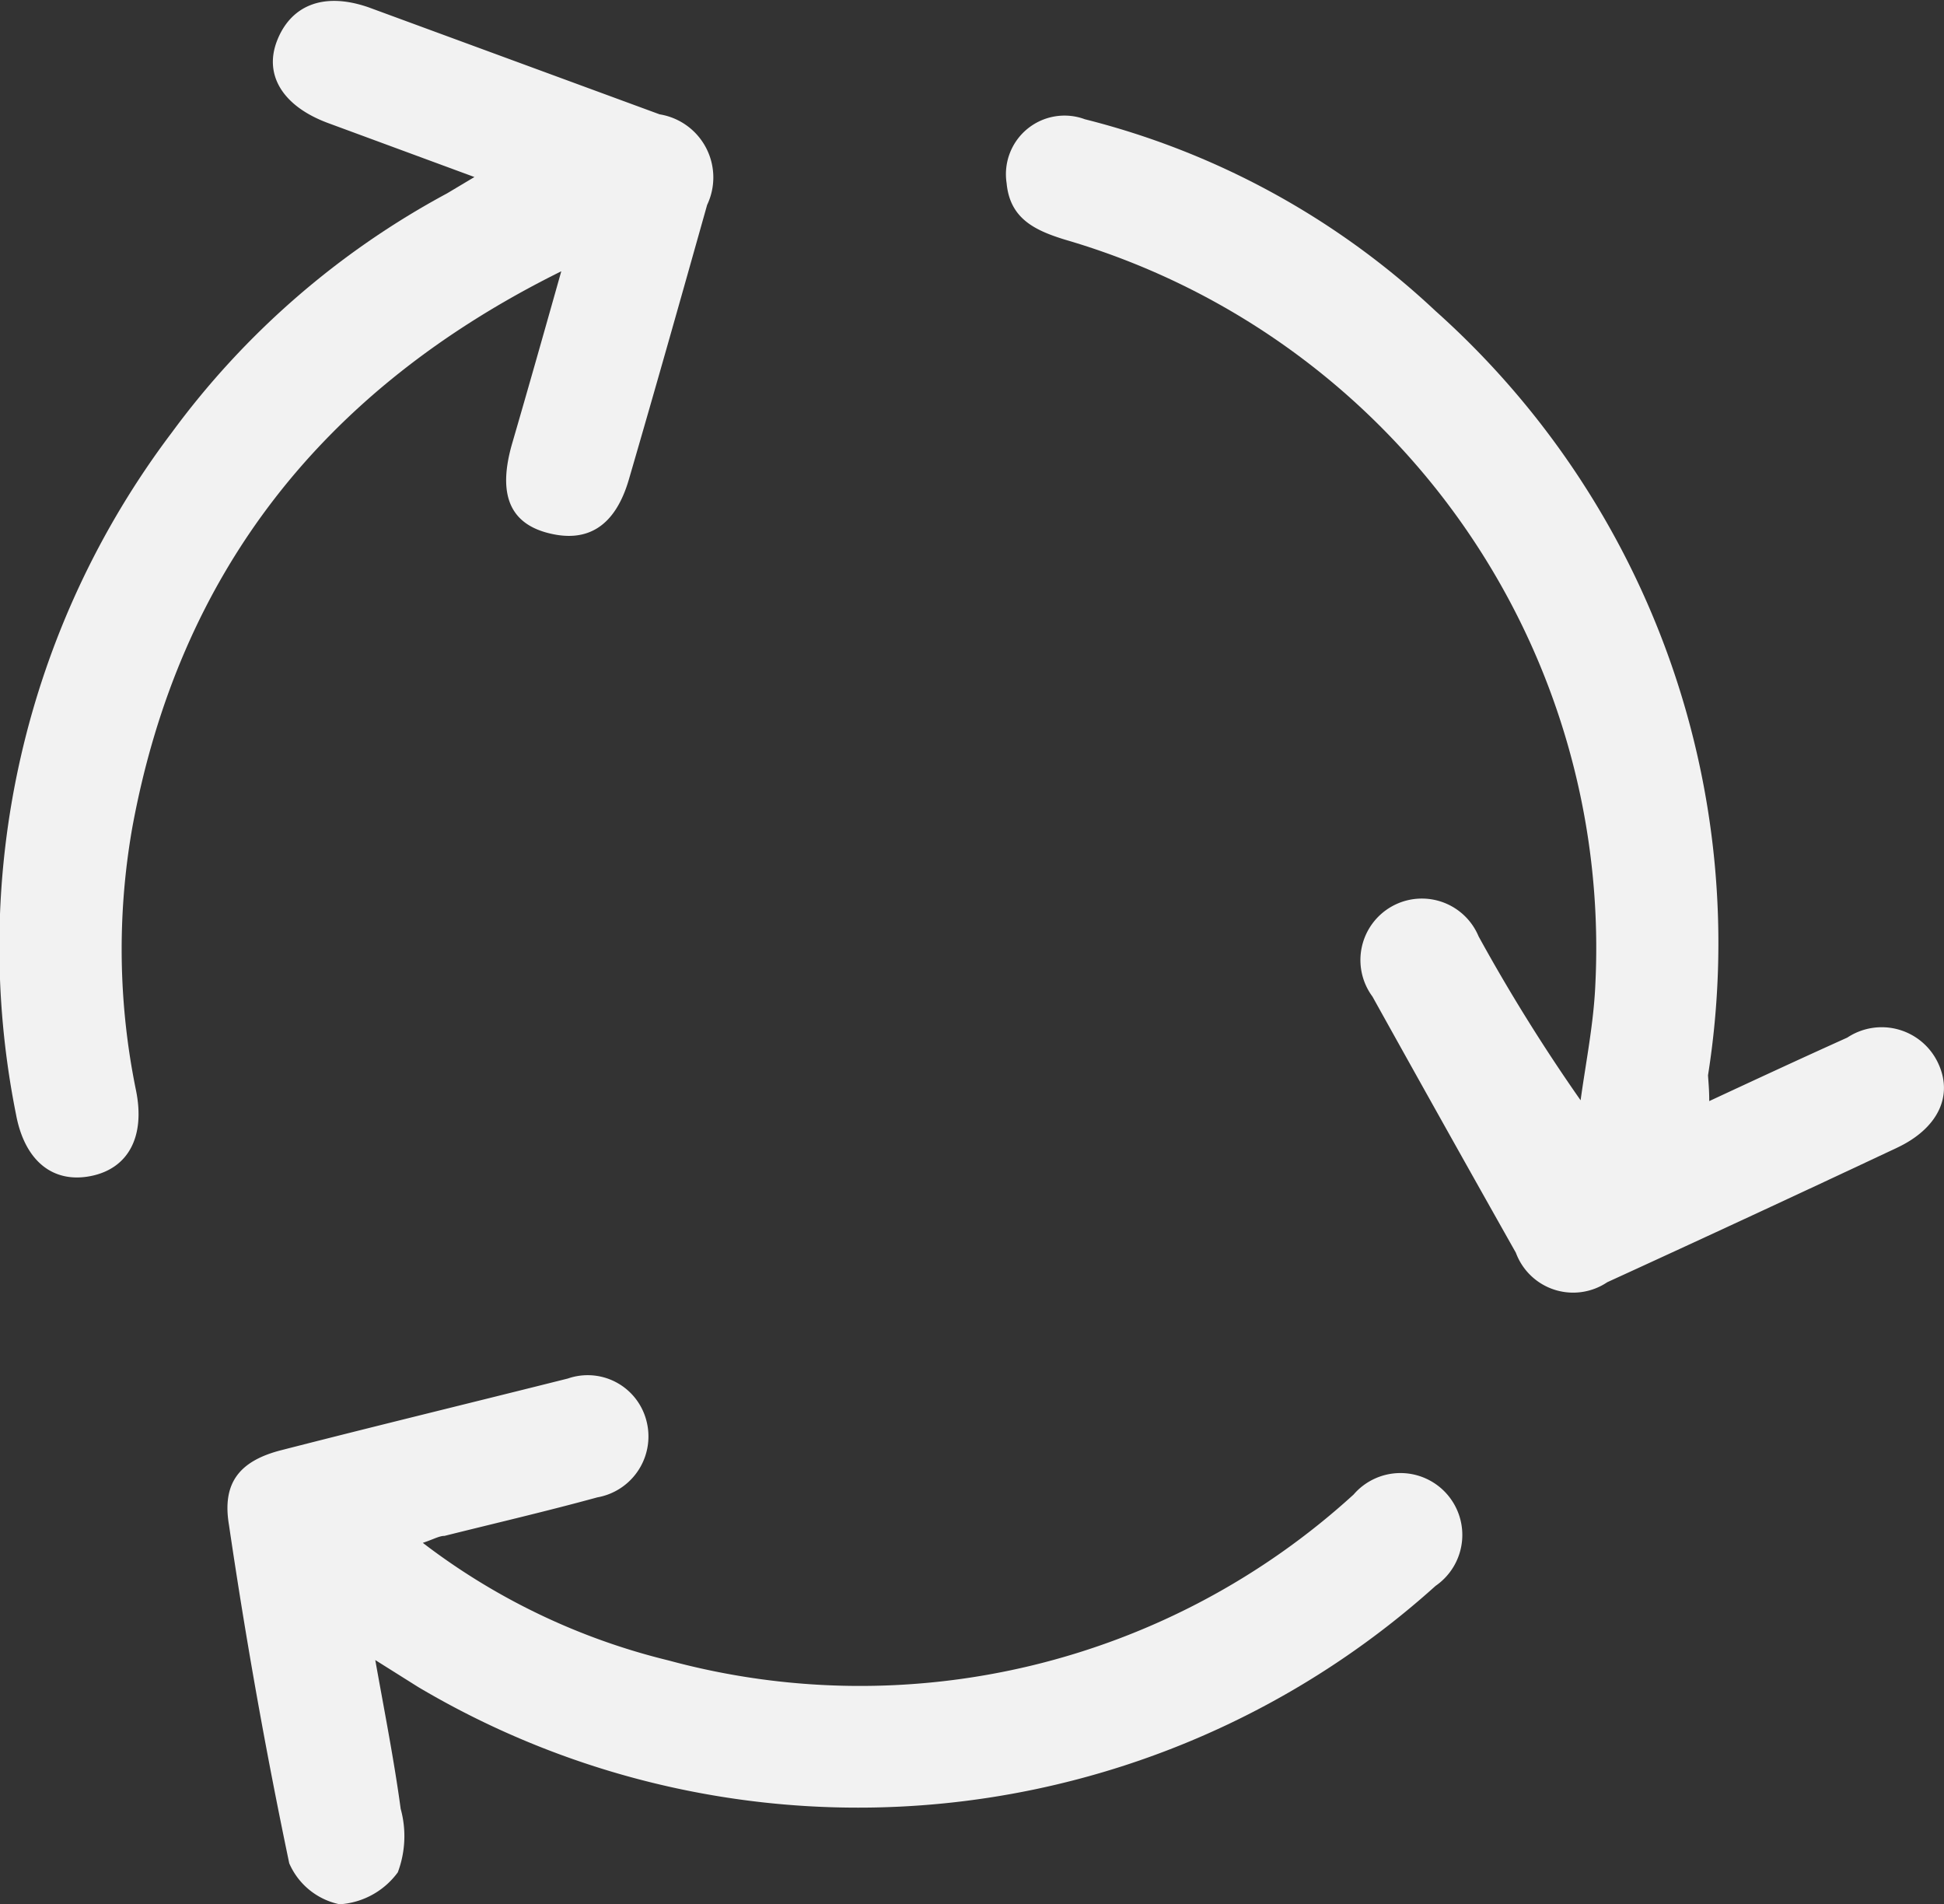 <svg xmlns="http://www.w3.org/2000/svg" viewBox="0 0 47.45 46.47"><rect x="0" y="0" width="47.45" height="46.47" fill="#333333" stroke="none"/><defs><style>.cls-1{fill:#f2f2f2;}</style></defs><title>Recurso 22bio</title><g id="Capa_2" data-name="Capa 2"><g id="Capa_1-2" data-name="Capa 1"><path class="cls-1" d="M41.72,26.87c1.16-.54,2.26-1.05,3.37-1.55a1.52,1.52,0,0,1,2.21.61c.39.81,0,1.61-1,2.08q-3.53,1.66-7.07,3.28A1.49,1.49,0,0,1,37,30.57q-1.76-3.12-3.5-6.25a1.5,1.5,0,1,1,2.59-1.47,43.4,43.4,0,0,0,2.49,4c.13-.94.32-1.88.36-2.83A18,18,0,0,0,26,5.85c-.75-.23-1.35-.52-1.43-1.38a1.43,1.43,0,0,1,1.91-1.56,19.41,19.41,0,0,1,8.56,4.68,20.68,20.68,0,0,1,6.65,18.65C41.7,26.41,41.72,26.59,41.72,26.87Z"></path><path class="cls-1" d="M9.16,40.51c.23,1.29.46,2.45.62,3.63a2.51,2.51,0,0,1-.07,1.55,1.91,1.91,0,0,1-1.42.78,1.72,1.72,0,0,1-1.23-1C6.48,42.7,6,40,5.59,37.22c-.17-1,.22-1.56,1.27-1.83,2.34-.6,4.69-1.17,7-1.75a1.48,1.48,0,0,1,1.91,1,1.51,1.51,0,0,1-1.19,1.9c-1.24.34-2.49.63-3.73.94-.13,0-.26.08-.53.17a16.14,16.14,0,0,0,6,2.87,17.87,17.87,0,0,0,16.72-4.05,1.51,1.51,0,1,1,2,2.23,21.06,21.06,0,0,1-24.83,2.47Z"></path><path class="cls-1" d="M13.7,6.62C7.86,9.51,4.37,14,3.23,20.19a17.12,17.12,0,0,0,.09,6.42c.23,1.13-.19,1.91-1.11,2.09S.6,28.33.39,27.19a20.81,20.81,0,0,1,3.8-16.63,20.2,20.2,0,0,1,6.72-5.84l.67-.4L8,3c-1.1-.41-1.56-1.17-1.24-2S7.85-.22,9,.18L16.1,2.79A1.56,1.56,0,0,1,17.26,5C16.63,7.24,16,9.47,15.35,11.7c-.33,1.13-1,1.57-2,1.3s-1.16-1.07-.86-2.14C12.88,9.52,13.26,8.18,13.7,6.62Z"></path></g></g></svg>